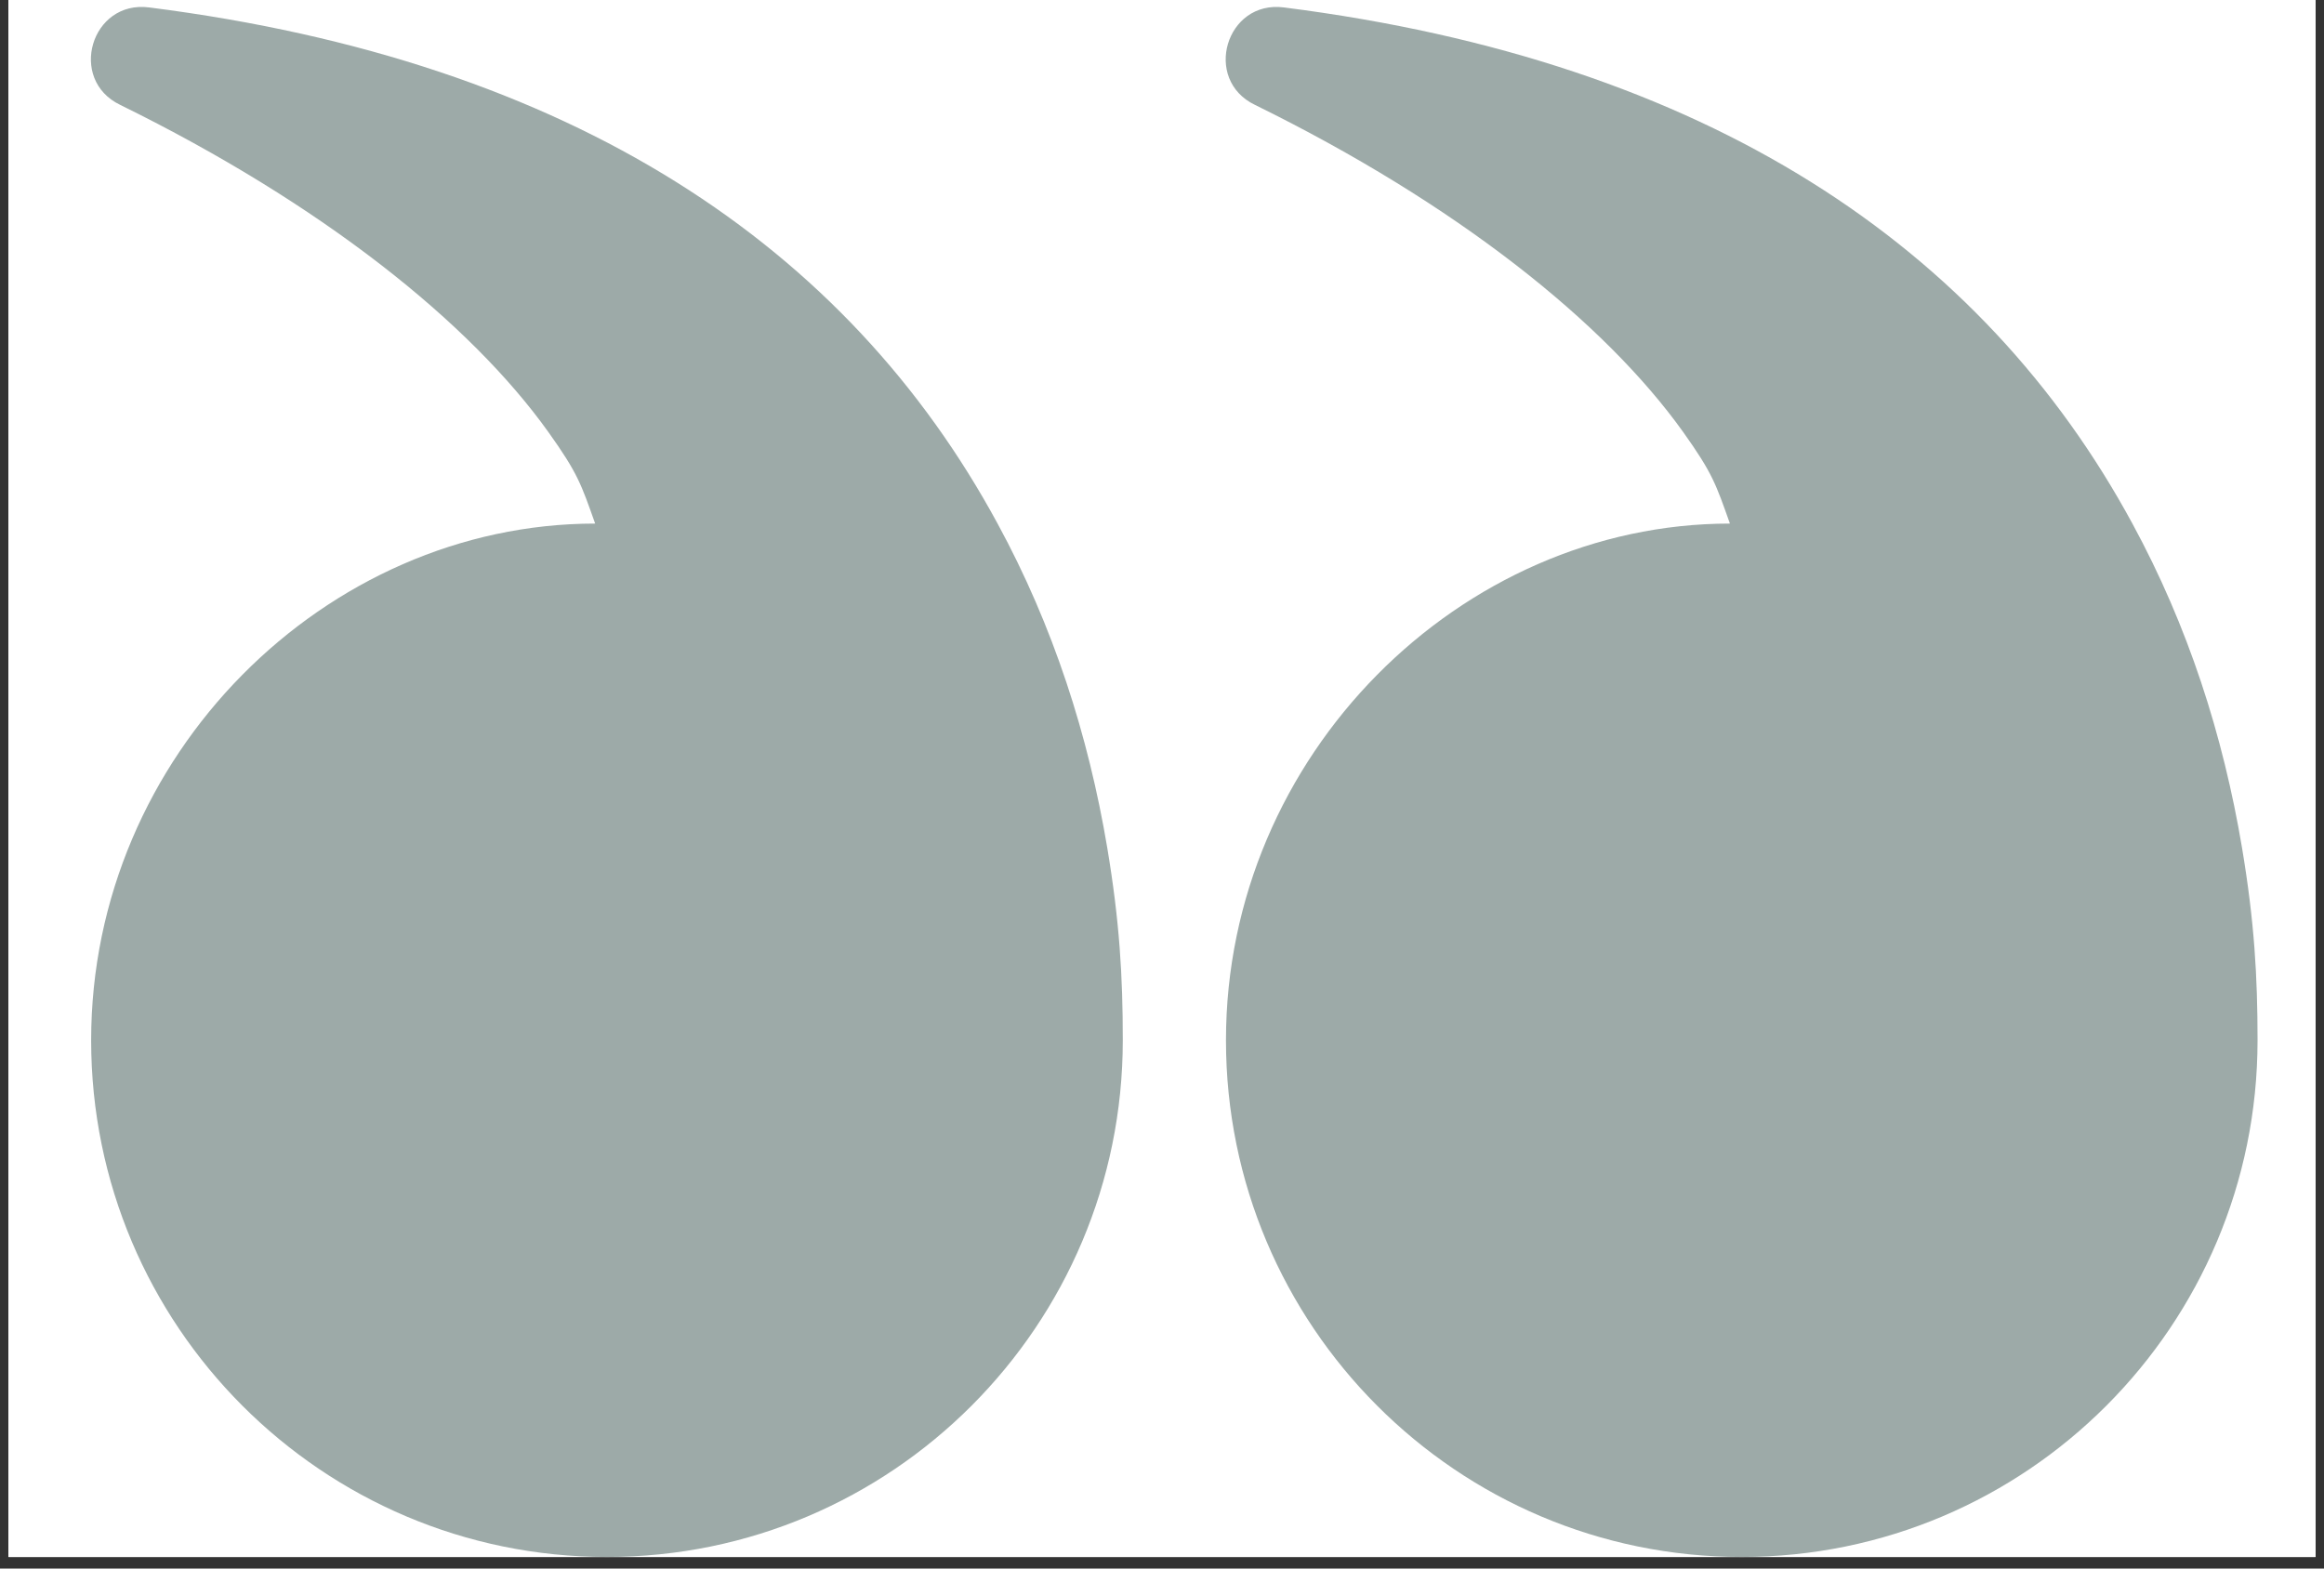 <svg xmlns="http://www.w3.org/2000/svg" xmlns:xlink="http://www.w3.org/1999/xlink" width="200" zoomAndPan="magnify" viewBox="0 0 150 101.25" height="135" preserveAspectRatio="xMidYMid meet" version="1.0"><rect x="0" y="0" width="150" height="101.25" fill="#333333" stroke="none"/><defs><clipPath id="id1"><path d="M 0.551 0 L 149.449 0 L 149.449 100.504 L 0.551 100.504 Z M 0.551 0 " clip-rule="nonzero"/></clipPath><clipPath id="id2"><path d="M 5 0 L 146 0 L 146 100.504 L 5 100.504 Z M 5 0 " clip-rule="nonzero"/></clipPath></defs><g clip-path="url(#id1)"><path fill="#ffffff" d="M 0.551 0 L 149.449 0 L 149.449 100.504 L 0.551 100.504 Z M 0.551 0 " fill-opacity="1" fill-rule="nonzero"/><path fill="#ffffff" d="M 0.551 0 L 149.449 0 L 149.449 100.504 L 0.551 100.504 Z M 0.551 0 " fill-opacity="1" fill-rule="nonzero"/><path fill="#ffffff" d="M 0.551 0 L 149.449 0 L 149.449 100.504 L 0.551 100.504 Z M 0.551 0 " fill-opacity="1" fill-rule="nonzero"/></g><g clip-path="url(#id2)"><path fill="#9daaa8" d="M 35.395 27.891 C 37.305 30.566 37.512 31.262 38.414 33.797 C 21.039 33.797 5.883 48.738 5.883 67.152 C 5.883 85.566 20.797 100.504 39.176 100.504 C 57.555 100.504 72.469 85.566 72.469 67.152 C 72.469 63.016 72.262 59.473 71.465 54.715 C 70.25 47.488 67.996 40.434 64.387 33.797 C 54.711 15.941 36.992 3.953 9.629 0.48 C 5.883 -0.008 4.359 5.137 7.758 6.77 C 20.762 13.16 30.332 20.805 35.395 27.891 Z M 108.641 27.891 C 110.547 30.566 110.754 31.262 111.656 33.797 C 94.281 33.797 79.129 48.738 79.129 67.152 C 79.129 85.566 94.039 100.504 112.418 100.504 C 130.801 100.504 145.711 85.566 145.711 67.152 C 145.711 63.016 145.504 59.473 144.707 54.715 C 143.492 47.488 141.238 40.434 137.633 33.797 C 127.957 15.941 110.234 3.953 82.871 0.48 C 79.129 -0.008 77.602 5.137 81 6.77 C 94.004 13.16 103.578 20.805 108.641 27.891 Z M 108.641 27.891 " fill-opacity="1" fill-rule="nonzero"/></g></svg>